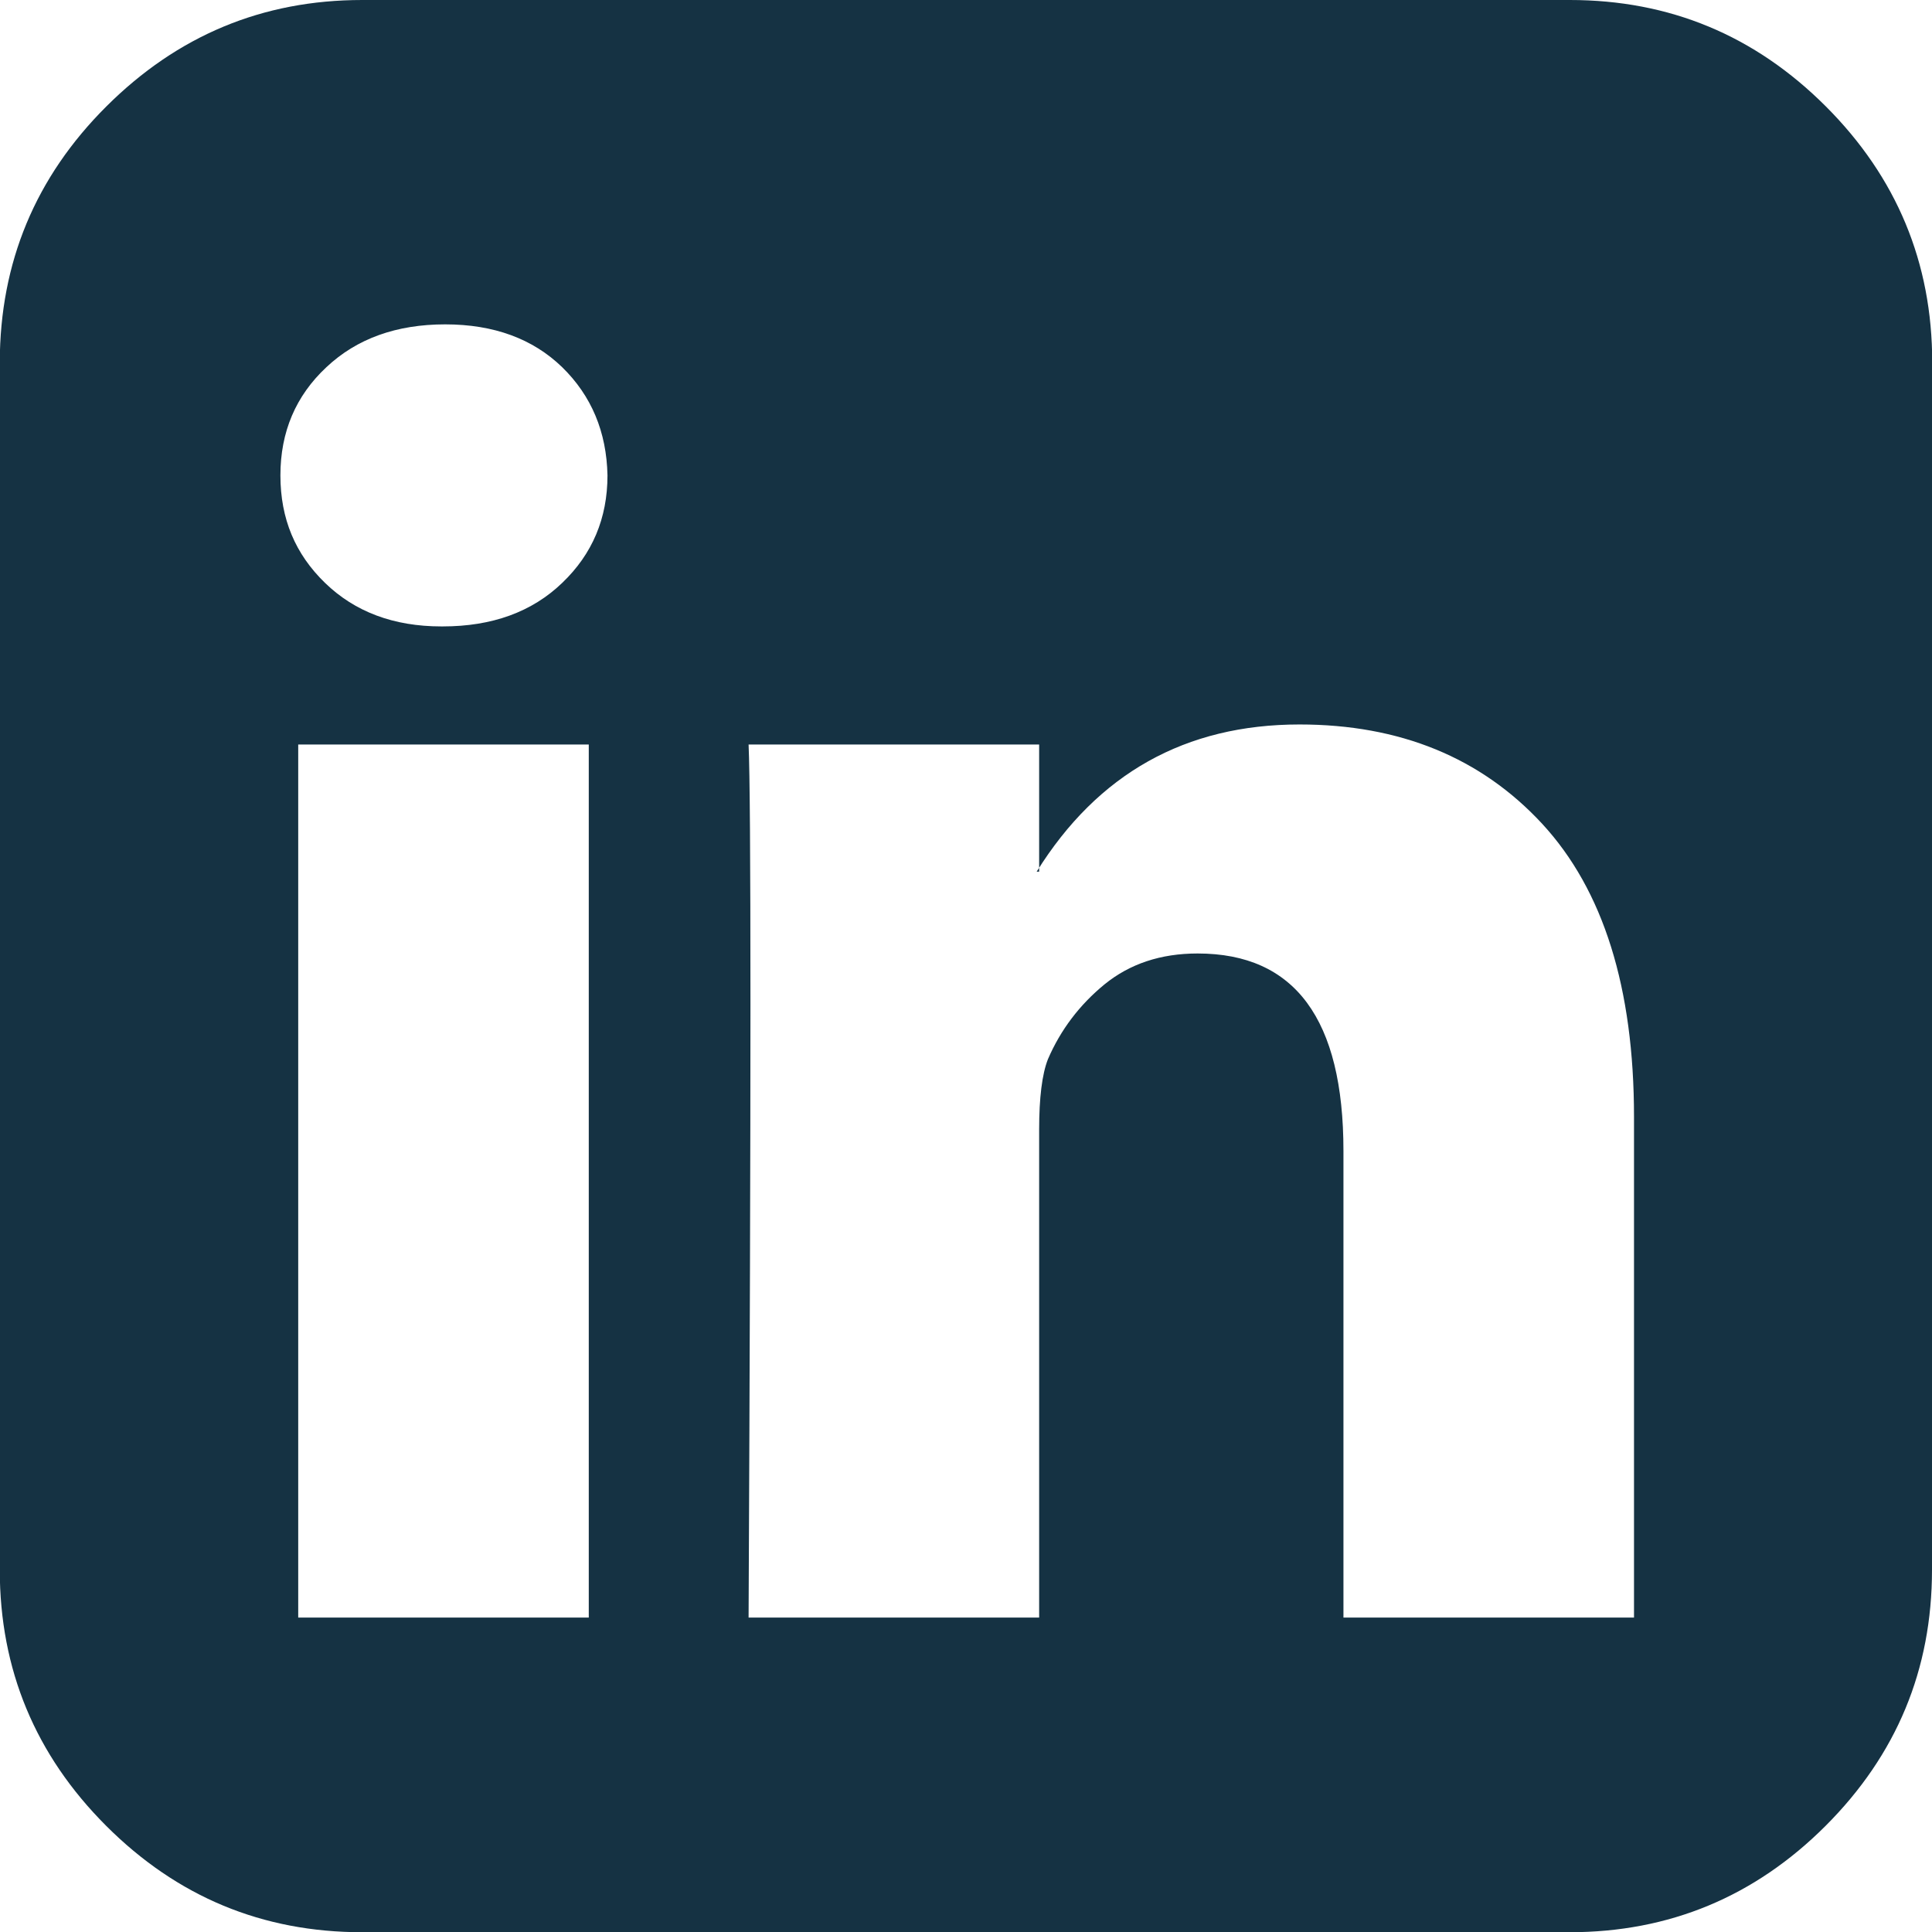 <?xml version="1.0" encoding="UTF-8"?>
<svg id="Lager_1" data-name="Lager 1" xmlns="http://www.w3.org/2000/svg" viewBox="0 0 85.71 85.71">
  <defs>
    <style>
      .cls-1 {
        fill: #153243;
        stroke-width: 0px;
      }
    </style>
  </defs>
  <path class="cls-1" d="M85.71,16.07v53.57c0,4.43-1.57,8.21-4.72,11.36-3.14,3.14-6.93,4.72-11.36,4.72H16.07c-4.43,0-8.21-1.57-11.36-4.72-3.14-3.14-4.72-6.93-4.72-11.36V16.07C0,11.64,1.57,7.86,4.72,4.72S11.64,0,16.07,0h53.57c4.43,0,8.21,1.57,11.36,4.72,3.14,3.14,4.72,6.93,4.72,11.36ZM26.95,21.09c-.04-1.93-.71-3.53-2.01-4.8-1.3-1.26-3.03-1.9-5.19-1.9s-3.92.63-5.27,1.9c-1.36,1.27-2.04,2.87-2.04,4.8s.66,3.49,1.98,4.77c1.32,1.28,3.04,1.93,5.16,1.93h.06c2.19,0,3.96-.64,5.3-1.93,1.34-1.28,2.01-2.87,2.01-4.77ZM13.23,71.76h12.89v-38.73h-12.89v38.73ZM59.6,71.76h12.89v-22.21c0-5.73-1.36-10.06-4.07-13-2.72-2.94-6.31-4.41-10.77-4.41-5.06,0-8.95,2.18-11.66,6.53h.11v-5.64h-12.89c.11,2.46.11,15.37,0,38.73h12.89v-21.65c0-1.41.13-2.46.39-3.12.56-1.3,1.4-2.41,2.51-3.32,1.12-.91,2.49-1.37,4.13-1.37,4.32,0,6.47,2.92,6.47,8.76v20.7Z"/>
</svg>